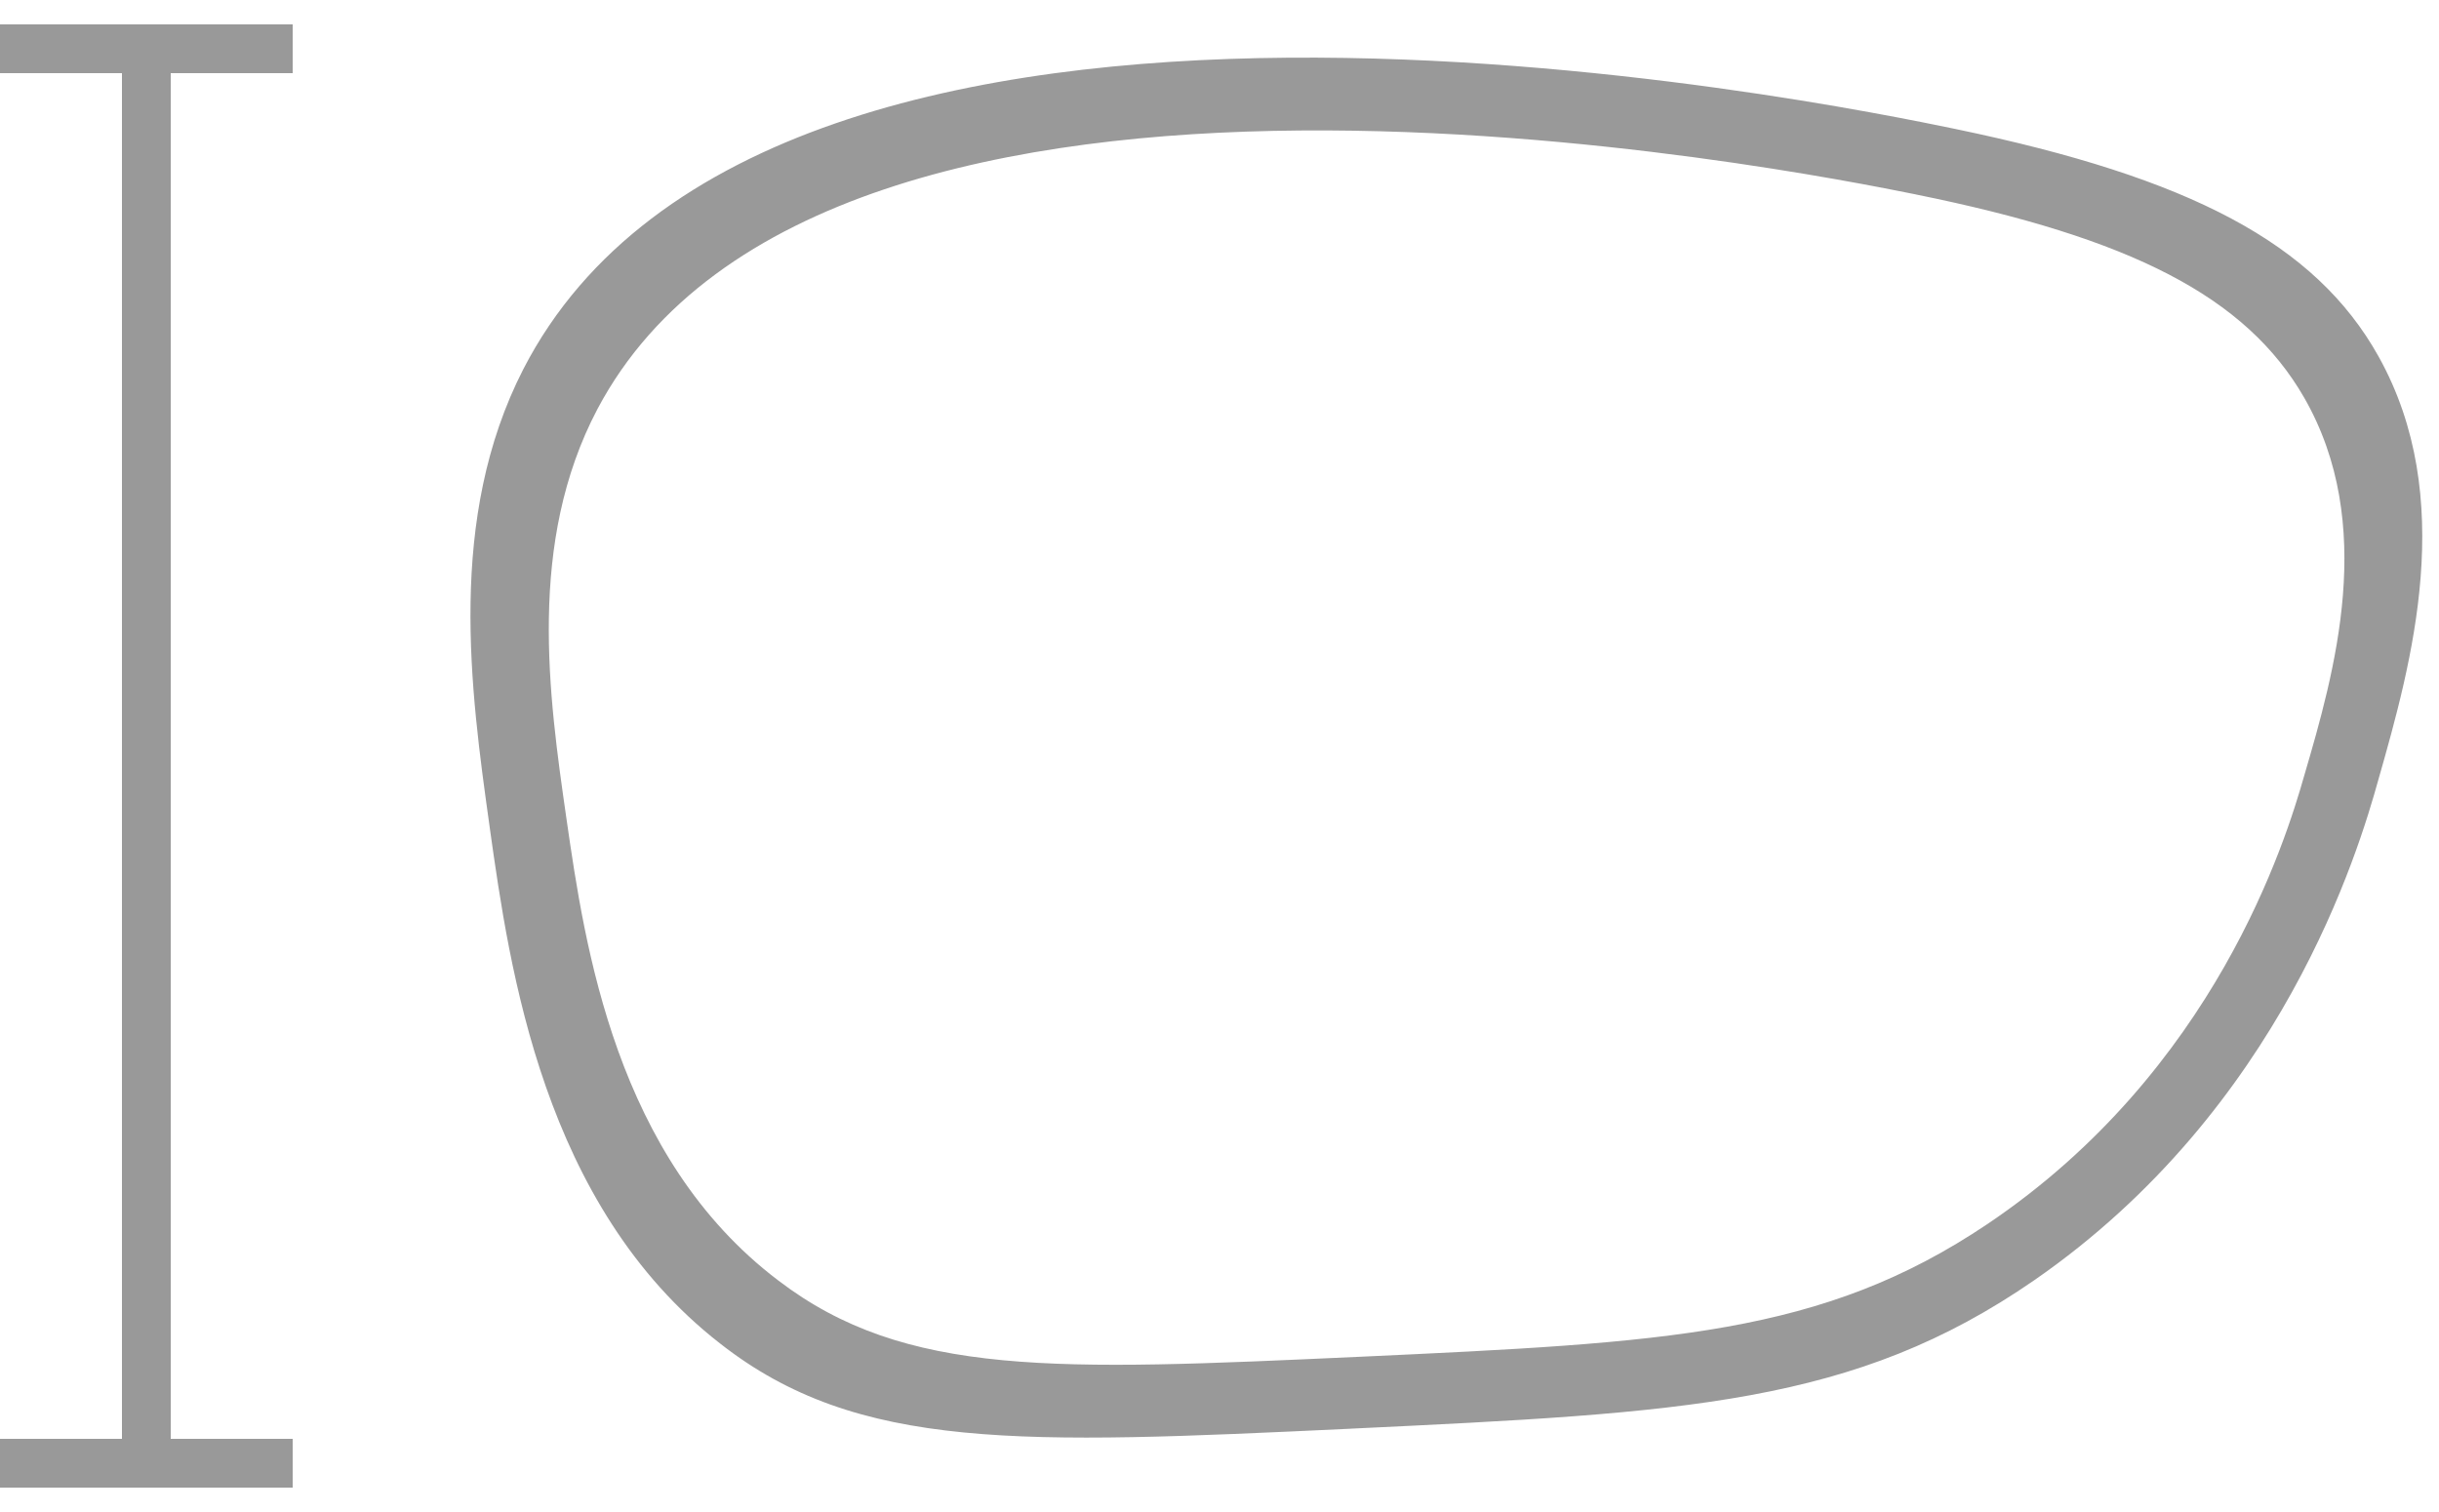 <svg width="50" height="31" viewBox="0 0 50 31" fill="none" xmlns="http://www.w3.org/2000/svg">
<path fill-rule="evenodd" clip-rule="evenodd" d="M10.041 16.978L10.037 16.946C9.643 14.134 9.159 10.63 10.729 7.567C15.85 -2.376 37.581 2.126 40.1 2.647L40.103 2.648C44.897 3.645 47.464 4.988 48.759 7.305C50.383 10.212 49.44 13.591 48.759 15.979C48.353 17.442 46.783 22.731 41.703 26.248C38.012 28.799 34.566 28.964 27.702 29.291L27.673 29.293C20.95 29.609 17.589 29.764 14.759 27.543C11.131 24.718 10.448 19.866 10.041 16.978ZM11.615 16.804L11.611 16.776C11.249 14.26 10.804 11.126 12.248 8.386C16.959 -0.508 36.952 3.519 39.269 3.985L39.271 3.986C43.681 4.878 46.043 6.079 47.235 8.151C48.729 10.752 47.861 13.774 47.235 15.91C46.862 17.219 45.417 21.95 40.743 25.096C37.348 27.378 34.178 27.525 27.863 27.818L27.836 27.819C21.651 28.102 18.559 28.241 15.956 26.254C12.618 23.727 11.989 19.387 11.615 16.804Z" fill="#999999"/>
<path d="M6 30H0" stroke="#999999" stroke-miterlimit="10"/>
<path d="M6 1H0" stroke="#999999" stroke-miterlimit="10"/>
<path d="M2.5 1L2.5 30L3.5 30L3.5 1L2.5 1Z" fill="#999999"/>
</svg>
